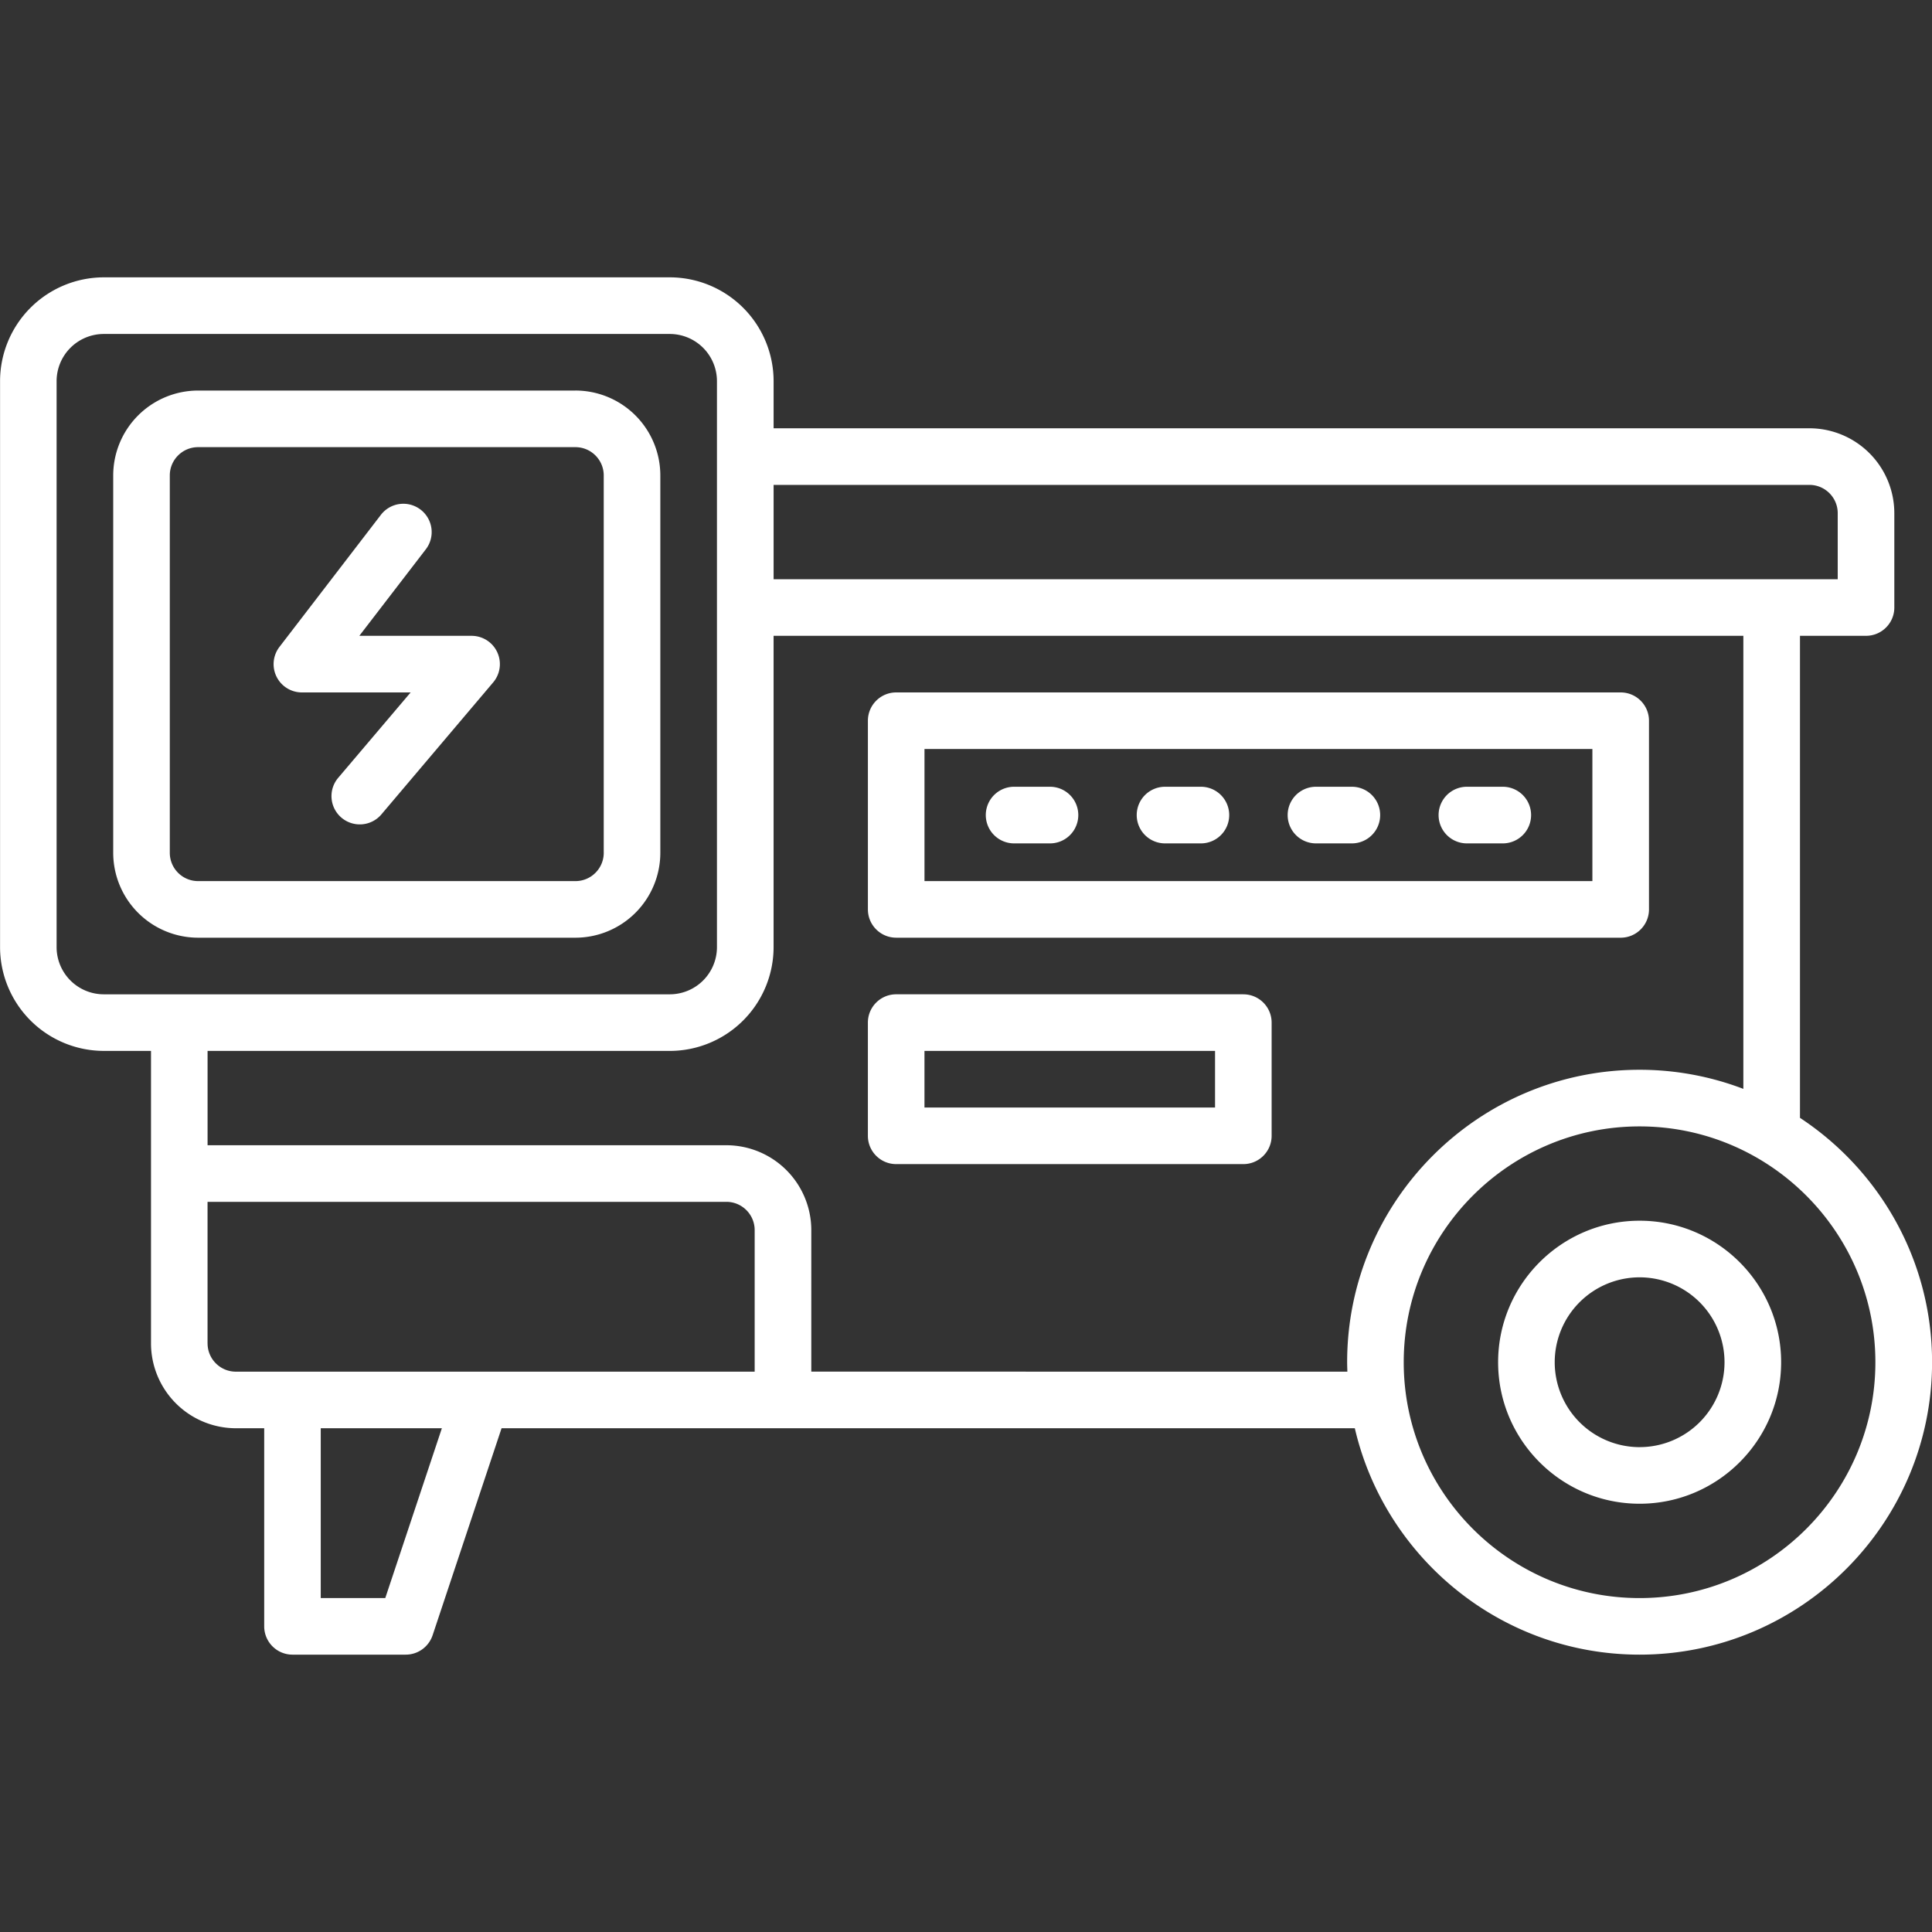 <svg width="125" height="125" fill="none" xmlns="http://www.w3.org/2000/svg"><rect width="100%" height="100%" fill="#333333" stroke="none"/><g clip-path="url(#clip0_5395_6533)" fill="#fff"><path d="M37.231 25.269H12.818a5.498 5.498 0 00-5.493 5.493v24.413a5.498 5.498 0 005.493 5.494H37.23a5.498 5.498 0 005.493-5.493V30.761a5.498 5.498 0 00-5.493-5.493zm1.831 29.907c0 1.01-.82 1.831-1.83 1.831H12.817a1.831 1.831 0 01-1.831-1.83V30.761c0-1.01.82-1.83 1.83-1.83H37.23c1.011 0 1.831.82 1.831 1.83v24.414z"/><path d="M116.458 72.324V41.137h4.273c1.011 0 1.831-.82 1.831-1.83v-6.104a5.498 5.498 0 00-5.493-5.493H50.052v-3.052a6.723 6.723 0 00-6.714-6.714H6.718a6.723 6.723 0 00-6.714 6.714v36.62a6.723 6.723 0 006.713 6.715H9.77v18.92a5.498 5.498 0 005.493 5.494h1.831v12.817c0 1.011.82 1.831 1.831 1.831h7.325c.79 0 1.484-.503 1.738-1.25l4.463-13.399h55.205c1.943 8.379 9.468 14.649 18.427 14.649 10.429 0 18.921-8.49 18.921-18.92 0-6.602-3.403-12.422-8.545-15.81v-.001zm.611-40.952c1.01 0 1.831.82 1.831 1.83v4.273H50.052v-6.103h67.017zM3.662 61.279V24.66a3.056 3.056 0 013.052-3.052h36.621a3.056 3.056 0 013.052 3.051V61.28a3.056 3.056 0 01-3.052 3.052H6.715a3.056 3.056 0 01-3.053-3.052zm9.766 25.636v-9.156h33.569c1.01 0 1.83.82 1.83 1.831v9.156H15.26c-1.01 0-1.83-.82-1.83-1.831zm11.494 16.48h-4.17V92.408h7.837l-3.662 10.987h-.005zm27.569-14.65V79.59a5.498 5.498 0 00-5.494-5.493H13.43v-6.103h29.907a6.723 6.723 0 006.714-6.714V41.138h62.744V70.45a18.82 18.82 0 00-6.714-1.236c-10.43 0-18.921 8.492-18.921 18.921 0 .205.01.41.014.61H52.492zm53.588 14.65c-8.413 0-15.258-6.846-15.258-15.259 0-8.412 6.846-15.258 15.258-15.258 8.413 0 15.258 6.846 15.258 15.258 0 8.413-6.845 15.259-15.258 15.259z"/><path d="M106.083 78.98c-5.049 0-9.155 4.107-9.155 9.155 0 5.05 4.106 9.156 9.155 9.156 5.049 0 9.156-4.107 9.156-9.156 0-5.048-4.107-9.155-9.156-9.155zm0 14.65a5.498 5.498 0 01-5.493-5.494 5.495 5.495 0 015.493-5.493 5.495 5.495 0 015.493 5.493 5.495 5.495 0 01-5.493 5.493zm-48.1-32.961h46.875c1.011 0 1.831-.82 1.831-1.831V46.63c0-1.01-.82-1.83-1.831-1.83H57.983c-1.01 0-1.83.82-1.83 1.83v12.208c0 1.01.82 1.83 1.83 1.83zm1.831-12.208h43.213v8.545H59.814v-8.545zm20.63 15.87H57.982c-1.01 0-1.83.82-1.83 1.831v7.325c0 1.01.82 1.83 1.83 1.83h22.462c1.01 0 1.83-.82 1.83-1.83v-7.325c0-1.01-.82-1.83-1.83-1.83zm-1.831 7.325h-18.8v-3.663h18.8v3.663z"/><path d="M67.994 50.904h-2.442a1.832 1.832 0 000 3.662h2.442a1.832 1.832 0 000-3.662zm9.764 0h-2.441a1.832 1.832 0 000 3.662h2.441a1.832 1.832 0 000-3.662zm9.767 0h-2.442a1.832 1.832 0 000 3.662h2.442a1.832 1.832 0 000-3.662zm9.765 0h-2.442a1.832 1.832 0 000 3.662h2.442a1.832 1.832 0 000-3.662zm-66.772-9.766h-7.27l4.301-5.596a1.83 1.83 0 00-.337-2.569 1.83 1.83 0 00-2.568.337l-6.563 8.545a1.83 1.83 0 001.45 2.945h7.037l-4.688 5.527a1.828 1.828 0 00.215 2.578 1.832 1.832 0 002.578-.21l7.236-8.545a1.83 1.83 0 00-1.396-3.012h.005z"/></g><defs><clipPath id="clip0_5395_6533"><path fill="#fff" d="M0 0h125v125H0z"/></clipPath></defs></svg>